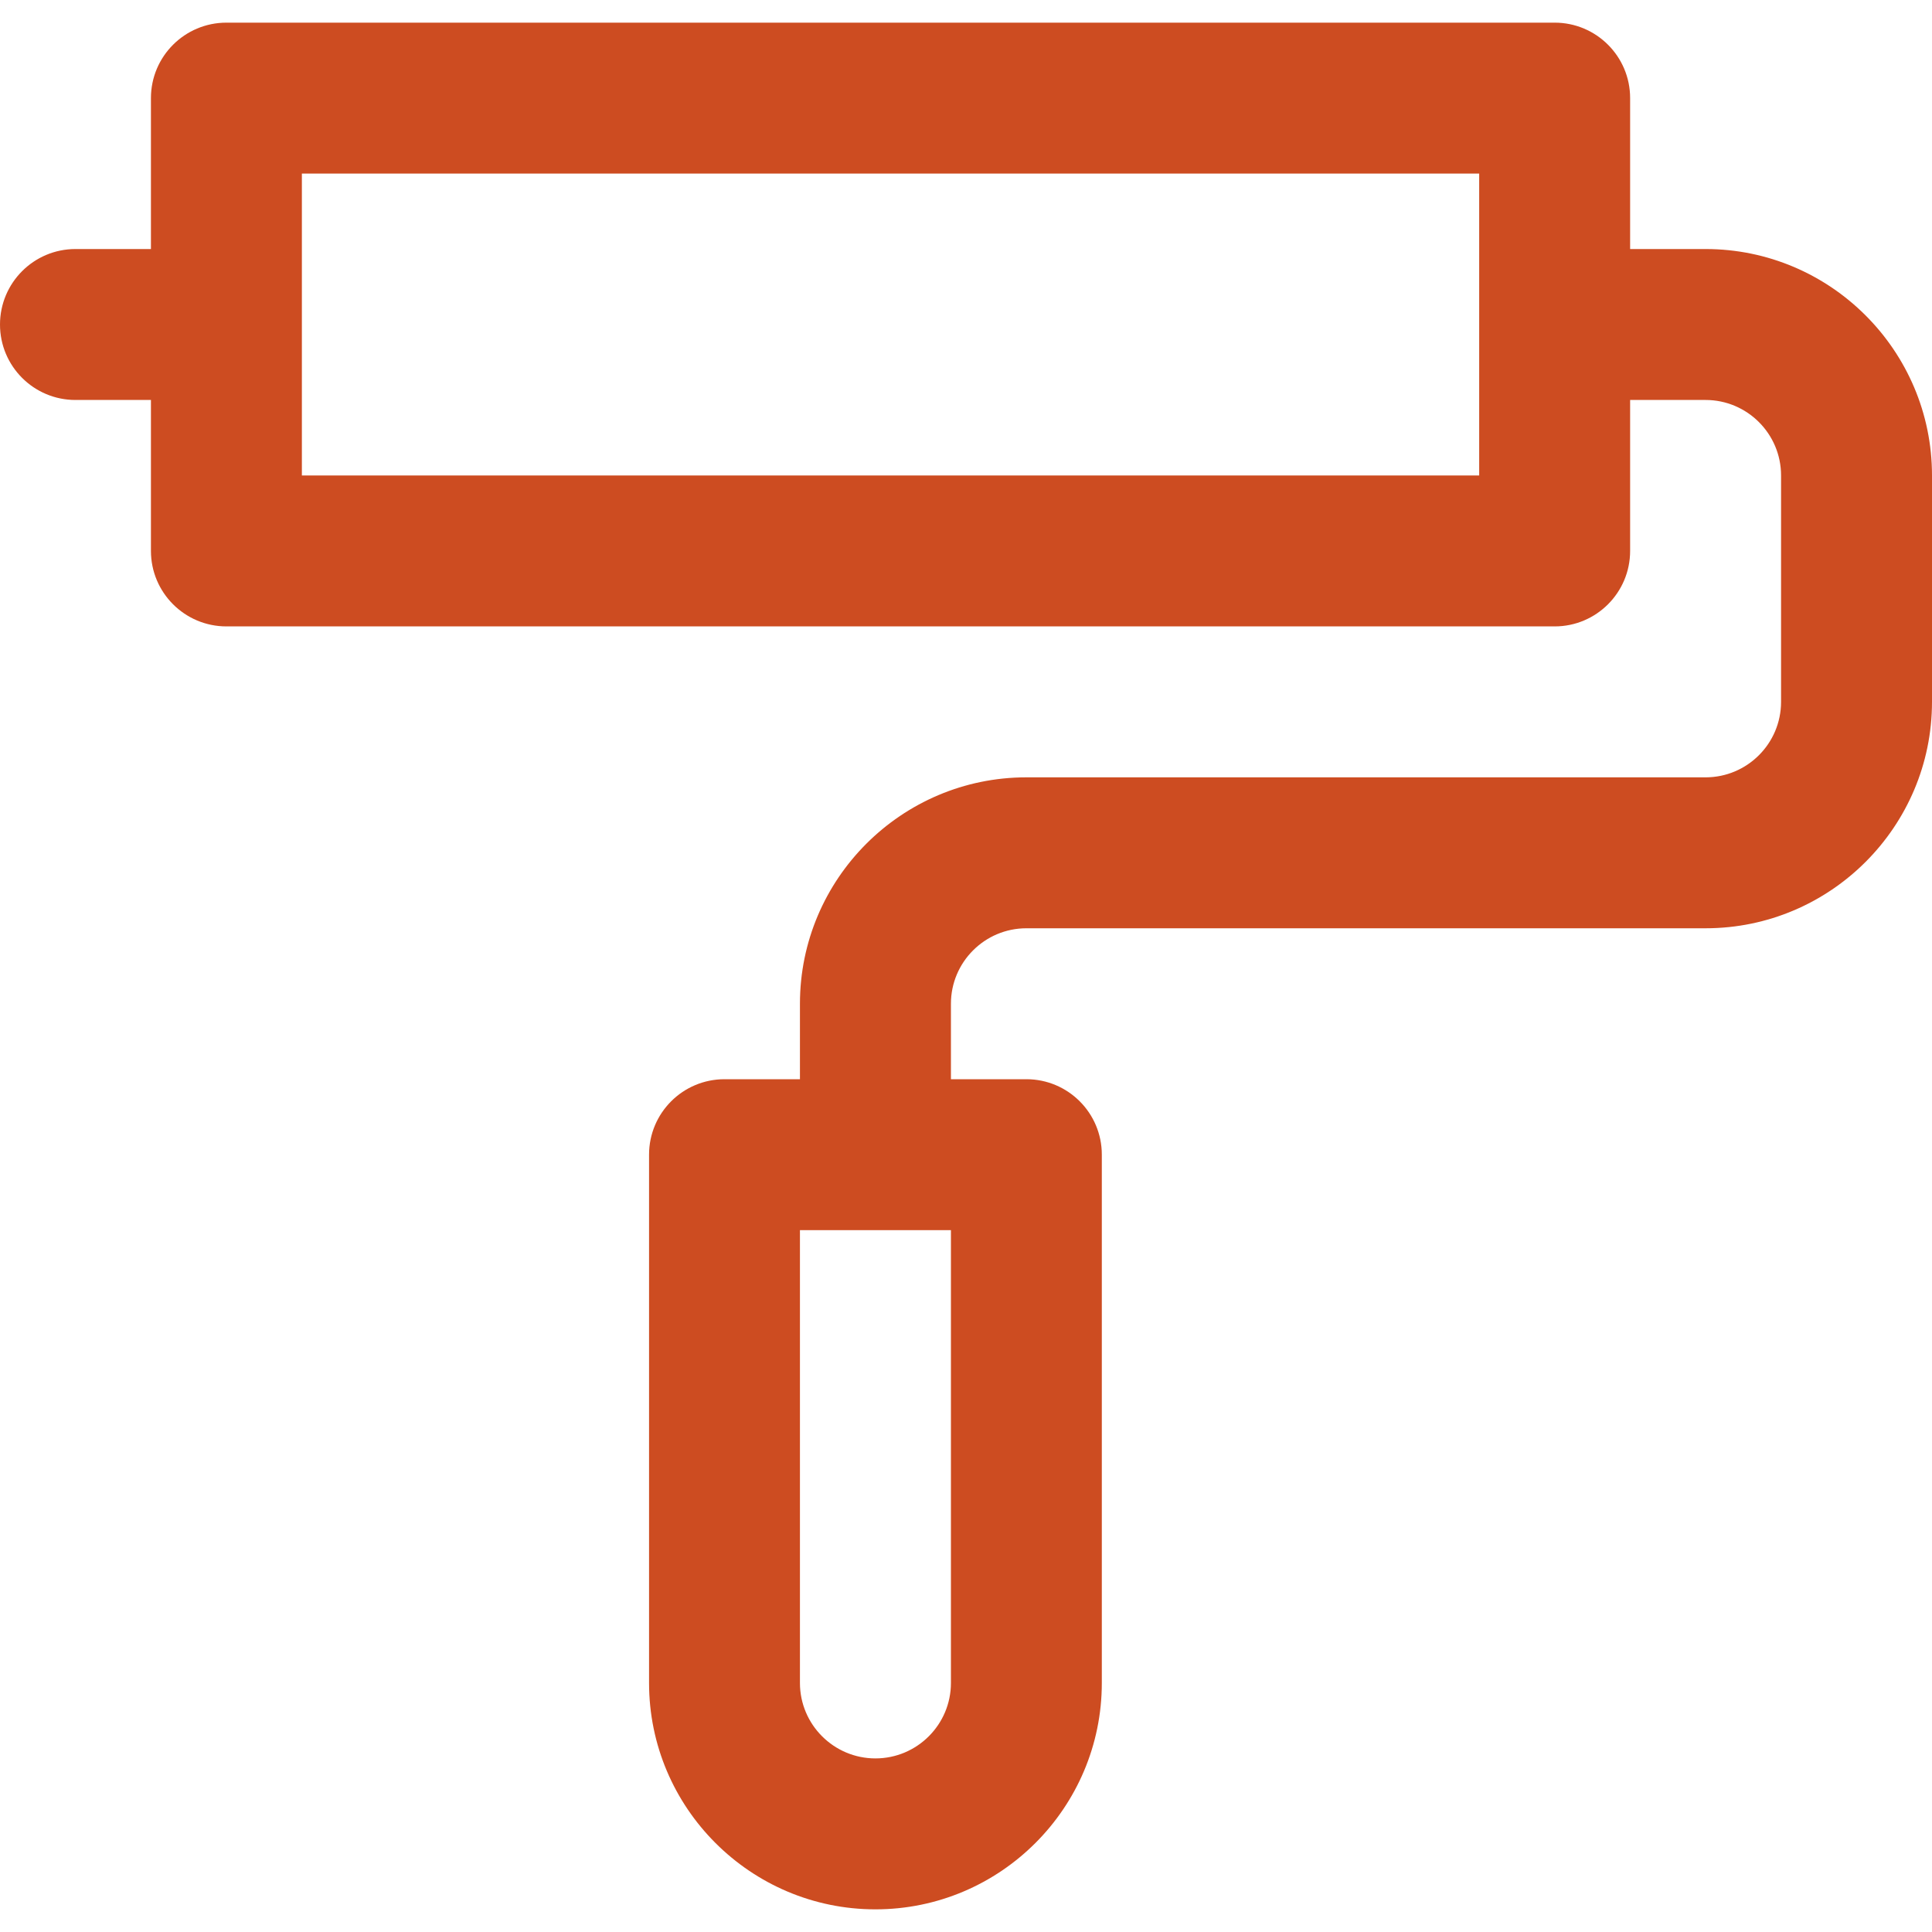 <?xml version="1.0" encoding="UTF-8"?> <svg xmlns="http://www.w3.org/2000/svg" width="40" height="40" viewBox="0 0 40 40" fill="none"><g clip-path="url(#clip0_225_5)"><path d="M35.312 5.156H33.75V2.031C33.75 1.168 33.05 0.469 32.188 0.469H4.688C3.825 0.469 3.125 1.168 3.125 2.031V5.156H1.562C0.7 5.156 0 5.856 0 6.719C0 7.582 0.7 8.281 1.562 8.281H3.125V11.406C3.125 12.269 3.825 12.969 4.688 12.969H32.188C33.05 12.969 33.75 12.269 33.75 11.406V8.281H35.312C36.174 8.281 36.875 8.982 36.875 9.844V14.531C36.875 15.393 36.174 16.094 35.312 16.094H21.25C18.665 16.094 16.562 18.197 16.562 20.781V22.344H15C14.137 22.344 13.438 23.043 13.438 23.906V34.844C13.438 37.428 15.54 39.531 18.125 39.531C20.71 39.531 22.812 37.428 22.812 34.844V23.906C22.812 23.043 22.113 22.344 21.25 22.344H19.688V20.781C19.688 19.92 20.388 19.219 21.25 19.219H35.312C37.897 19.219 40 17.116 40 14.531V9.844C40 7.259 37.897 5.156 35.312 5.156ZM30.625 9.844H6.25V3.594H30.625V9.844ZM19.688 34.844C19.688 35.705 18.987 36.406 18.125 36.406C17.263 36.406 16.562 35.705 16.562 34.844V25.469H19.688V34.844Z" fill="#CD4C21"></path></g><defs><clipPath id="clip0_225_5"><rect width="40" height="40" fill="white"></rect></clipPath></defs></svg> 